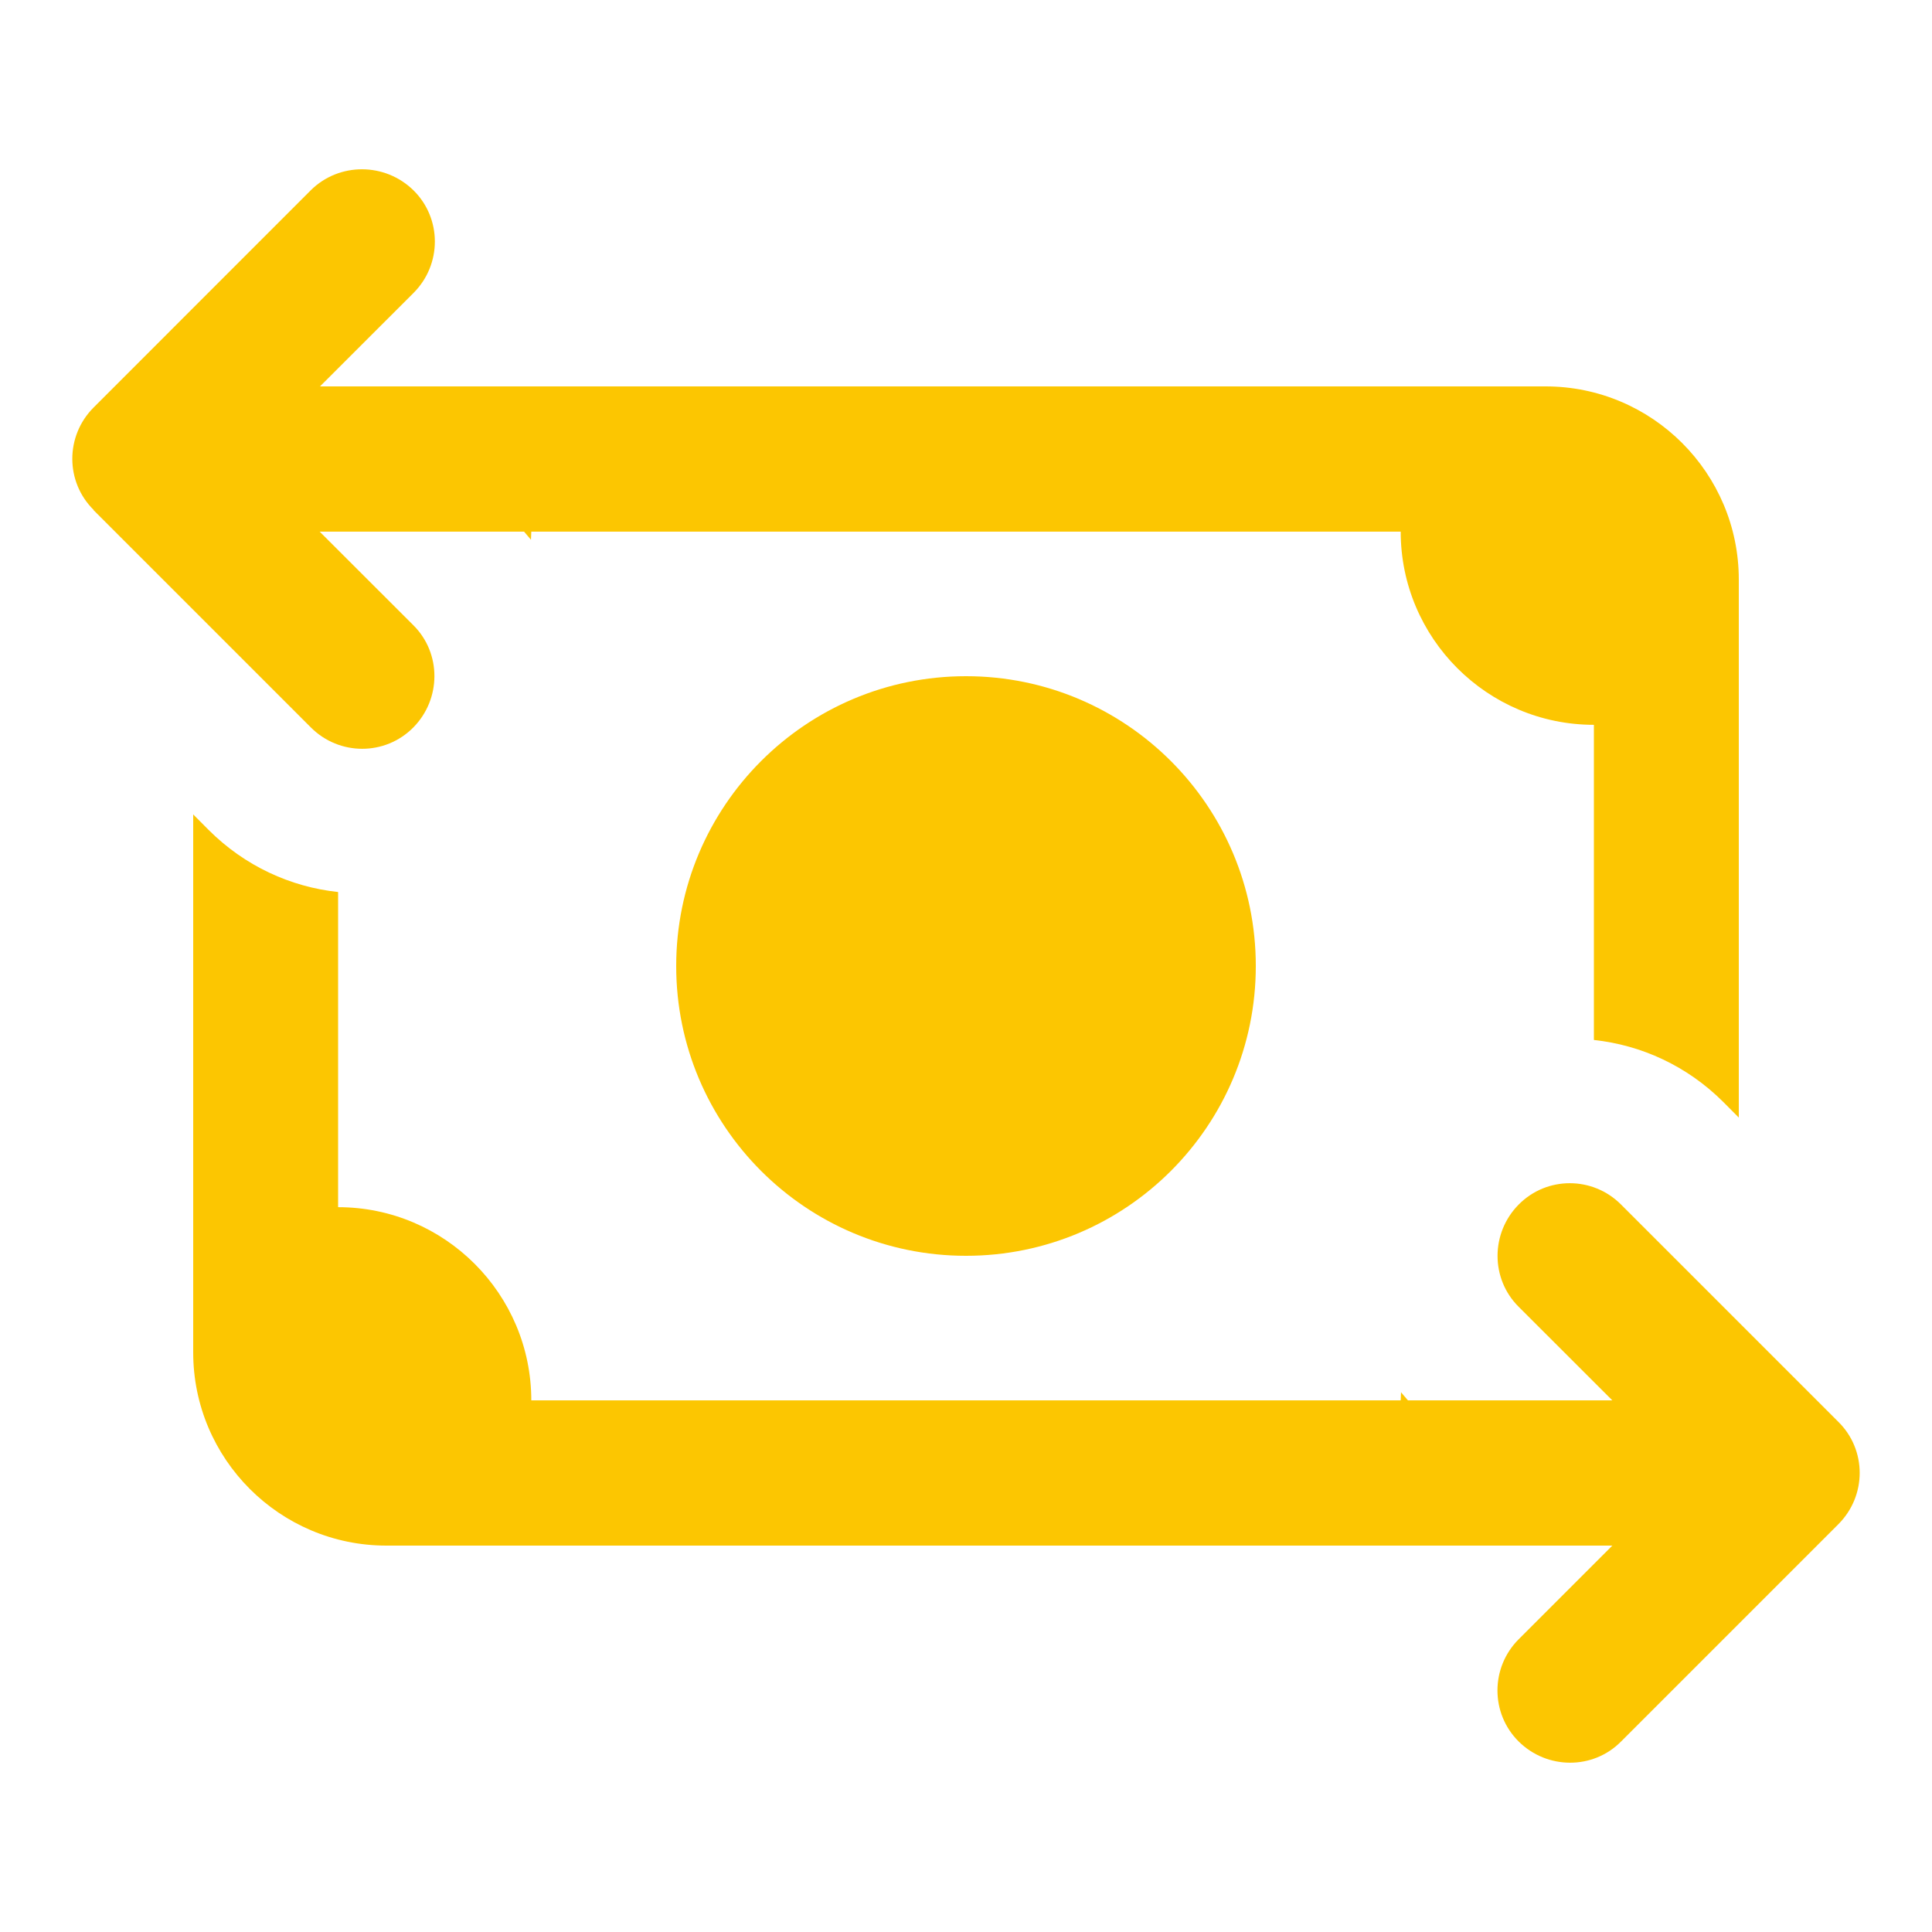 <?xml version="1.0" encoding="utf-8"?>
<svg xmlns="http://www.w3.org/2000/svg" fill="none" height="100%" overflow="visible" preserveAspectRatio="none" style="display: block;" viewBox="0 0 24 24" width="100%">
<g id="Frame">
<path d="M1.163 6.338L3.862 9.037C4.215 9.39 4.785 9.39 5.134 9.037C5.482 8.685 5.486 8.115 5.134 7.766L3.971 6.604H6.51C6.54 6.638 6.566 6.671 6.596 6.705C6.596 6.671 6.6 6.638 6.6 6.604H7.8H7.808H17.4C17.4 7.928 18.476 9.004 19.8 9.004V12.919C20.389 12.982 20.959 13.241 21.409 13.691L21.6 13.883V7.2C21.6 5.876 20.524 4.8 19.2 4.8H6.514H3.975L5.138 3.638C5.49 3.285 5.49 2.715 5.138 2.366C4.785 2.018 4.215 2.014 3.862 2.362L1.163 5.062C0.81 5.415 0.81 5.985 1.163 6.334V6.338ZM2.4 10.117V16.8C2.4 18.124 3.476 19.2 4.8 19.2H20.029L18.866 20.363C18.514 20.715 18.514 21.285 18.866 21.634C19.219 21.983 19.789 21.986 20.137 21.634L22.837 18.934C23.19 18.581 23.19 18.011 22.837 17.663L20.137 14.963C19.785 14.61 19.215 14.61 18.866 14.963C18.517 15.315 18.514 15.885 18.866 16.234L20.029 17.396H17.49C17.46 17.363 17.434 17.329 17.404 17.295C17.404 17.329 17.4 17.363 17.4 17.396H6.6C6.6 16.073 5.524 14.996 4.2 14.996V11.081C3.611 11.018 3.041 10.759 2.591 10.309L2.4 10.117ZM15.6 12C15.6 10.012 13.988 8.4 12 8.4C10.012 8.4 8.4 10.012 8.4 12C8.4 13.988 10.012 15.6 12 15.6C13.988 15.6 15.6 13.988 15.6 12Z" fill="#FCC601" id="Vector"/>
</g>
</svg>